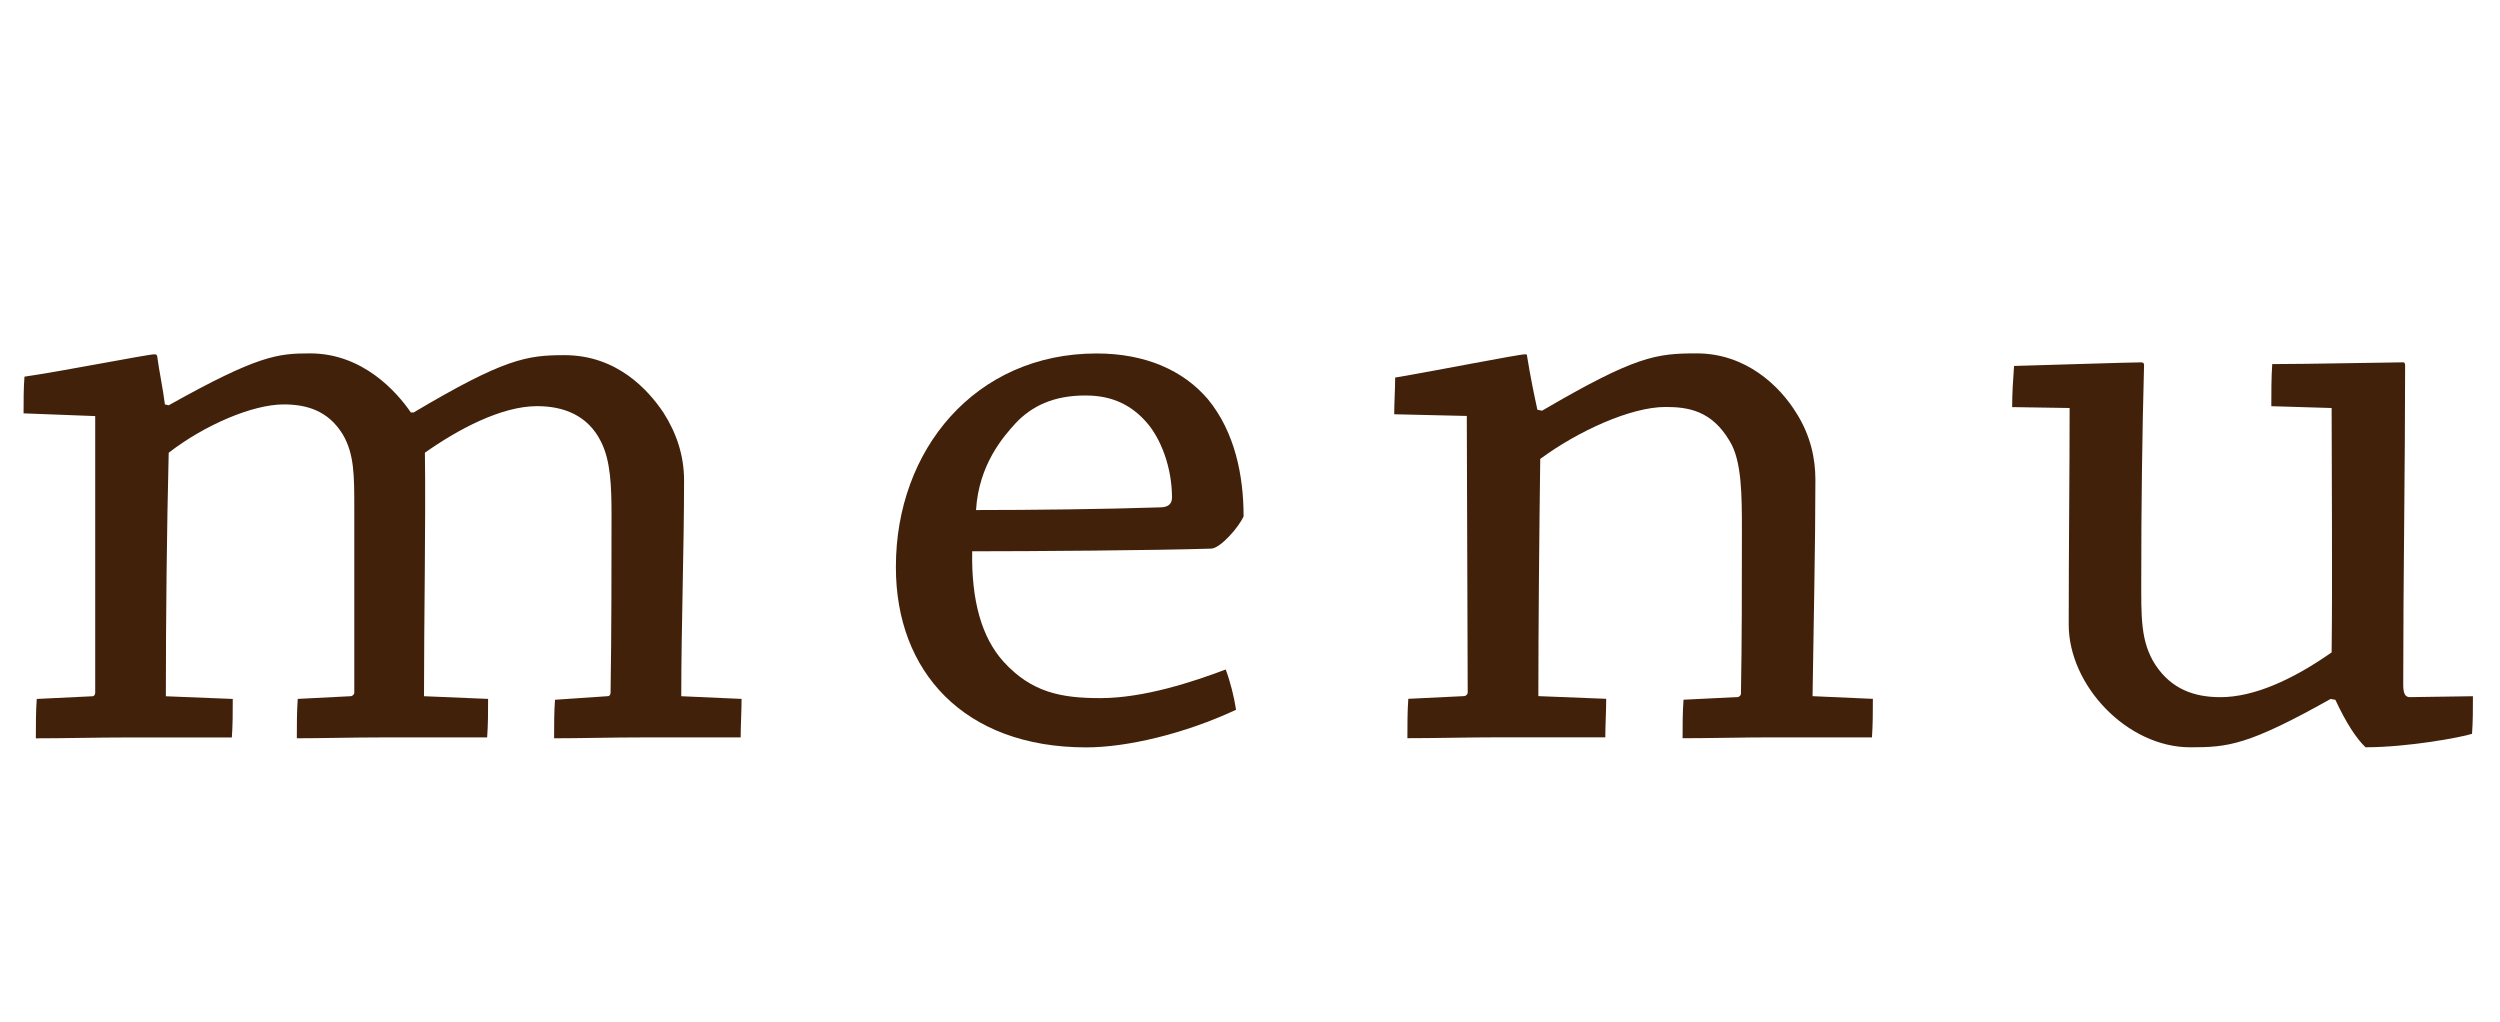 <?xml version="1.0" encoding="utf-8"?>
<!-- Generator: Adobe Illustrator 21.1.0, SVG Export Plug-In . SVG Version: 6.00 Build 0)  -->
<svg version="1.1" id="レイヤー_1" xmlns="http://www.w3.org/2000/svg" xmlns:xlink="http://www.w3.org/1999/xlink" x="0px"
	 y="0px" viewBox="0 0 60.685 24.809" style="enable-background:new 0 0 60.685 24.809;" xml:space="preserve">
<style type="text/css">
	.st0{fill:#42210B;}
</style>
<g>
	<path class="st0" d="M0.572,10.034c0-0.282,0-0.63,0.022-0.891c0.915-0.131,2.996-0.543,3.156-0.543
		c0.046,0,0.068,0.021,0.068,0.065C3.865,9.013,3.957,9.448,4.003,9.817l0.092,0.021
		c2.173-1.217,2.652-1.26,3.431-1.26c1.28,0,2.104,0.934,2.447,1.434h0.068
		c2.196-1.304,2.745-1.391,3.66-1.391c1.28,0,2.035,0.848,2.401,1.391c0.32,0.5,0.503,1.043,0.503,1.651
		c0,1.63-0.068,3.564-0.068,5.237l1.464,0.065c0,0.282-0.022,0.652-0.022,0.935c-0.709,0-1.579,0-2.379,0
		c-0.755,0-1.51,0.021-2.15,0.021c0-0.304,0-0.651,0.022-0.935l1.281-0.087c0.046,0,0.068-0.043,0.068-0.087
		c0.023-1.455,0.023-3.129,0.023-4.302c0-0.718-0.023-1.325-0.252-1.782c-0.32-0.651-0.915-0.869-1.556-0.869
		c-0.869,0-1.921,0.565-2.722,1.13c0.023,1.651-0.022,4.043-0.022,5.911l1.556,0.065c0,0.305,0,0.63-0.023,0.935
		c-0.755,0-1.67,0-2.539,0c-0.709,0-1.486,0.021-2.081,0.021c0-0.304,0-0.63,0.022-0.956l1.281-0.065
		c0.046,0,0.092-0.043,0.092-0.087c0-1.434,0-3.085,0-4.455c0-0.825,0-1.325-0.274-1.804
		C7.96,9.947,7.411,9.817,6.885,9.817c-0.755,0-1.921,0.5-2.79,1.173c-0.046,1.847-0.069,4.064-0.069,5.911
		l1.624,0.065c0,0.305,0,0.652-0.022,0.935c-0.755,0-1.647,0-2.517,0c-0.709,0-1.578,0.021-2.241,0.021
		c0-0.304,0-0.651,0.022-0.956l1.35-0.065c0.046,0,0.069-0.043,0.069-0.087v-6.714L0.572,10.034z"/>
	<path class="st0" d="M21.747,13.751c0-2.826,1.921-5.171,4.872-5.171c1.19,0,2.104,0.412,2.699,1.107
		c0.663,0.805,0.869,1.869,0.869,2.847c-0.115,0.261-0.55,0.761-0.778,0.783
		c-1.35,0.043-4.368,0.065-5.81,0.065c-0.022,1.194,0.229,2.086,0.755,2.673c0.686,0.76,1.418,0.891,2.356,0.891
		c1.053,0,2.242-0.392,3.043-0.695c0.114,0.304,0.205,0.674,0.251,0.978c-1.258,0.587-2.653,0.913-3.637,0.913
		c-2.974,0-4.62-1.848-4.62-4.368V13.751z M26.345,9.6c-0.778,0-1.304,0.261-1.693,0.674
		c-0.297,0.326-0.892,0.999-0.96,2.107c1.304,0,3.156-0.021,4.46-0.065c0.183,0,0.297-0.065,0.297-0.238
		c0-0.739-0.274-1.435-0.617-1.825c-0.343-0.392-0.801-0.652-1.464-0.652H26.345z"/>
	<path class="st0" d="M33.843,10.056c0-0.282,0.023-0.607,0.023-0.891c0.914-0.152,2.996-0.565,3.156-0.565
		c0.046,0,0.046,0.021,0.046,0.043c0.068,0.435,0.183,1,0.251,1.304l0.114,0.022
		c2.265-1.326,2.768-1.391,3.752-1.391c1.188,0,2.013,0.781,2.424,1.455c0.344,0.543,0.458,1.108,0.458,1.608
		c0,1.586-0.046,3.628-0.069,5.258l1.464,0.065c0,0.282,0,0.63-0.022,0.935c-0.731,0-1.602,0-2.401,0
		c-0.709,0-1.556,0.021-2.196,0.021c0-0.282,0-0.63,0.023-0.935l1.326-0.065c0.046-0.022,0.068-0.044,0.068-0.088
		c0.023-1.173,0.023-2.737,0.023-3.933c0-0.869,0-1.716-0.298-2.194c-0.435-0.738-1.006-0.826-1.555-0.826
		c-0.847,0-2.128,0.587-3.042,1.261c-0.023,1.651-0.046,4.172-0.046,5.758l1.647,0.065
		c0,0.305-0.022,0.652-0.022,0.935c-0.755,0-1.716,0-2.585,0c-0.732,0-1.532,0.021-2.219,0.021
		c0-0.304,0-0.651,0.022-0.956l1.35-0.065c0.046,0,0.092-0.043,0.092-0.087l-0.022-6.714L33.843,10.056z"/>
	<path class="st0" d="M56.574,16.966c-2.013,1.13-2.493,1.174-3.408,1.174c-1.532,0-2.95-1.5-2.95-2.978
		c0-1.868,0.022-3.694,0.022-5.258l-1.395-0.022c0-0.325,0.022-0.673,0.046-0.999
		c0.8-0.021,2.812-0.087,3.087-0.087c0.046,0,0.069,0.021,0.069,0.065C52,10.513,51.977,12.251,51.977,14.054
		c0,0.913-0.022,1.522,0.344,2.086c0.389,0.587,0.938,0.783,1.578,0.783c0.801,0,1.738-0.413,2.699-1.087
		c0.022-1.804,0-4.302,0-5.932l-1.464-0.044c0-0.326,0-0.695,0.022-1.022c0.847,0,2.882-0.043,3.18-0.043
		c0.022,0,0.046,0.021,0.046,0.065c0,2.455-0.046,5.215-0.046,7.757c0,0.217,0.046,0.305,0.16,0.305l1.532-0.022
		c0,0.282,0,0.63-0.022,0.913c-0.274,0.087-1.556,0.326-2.585,0.326c-0.229-0.218-0.48-0.609-0.732-1.152
		L56.574,16.966z"/>
</g>
</svg>
